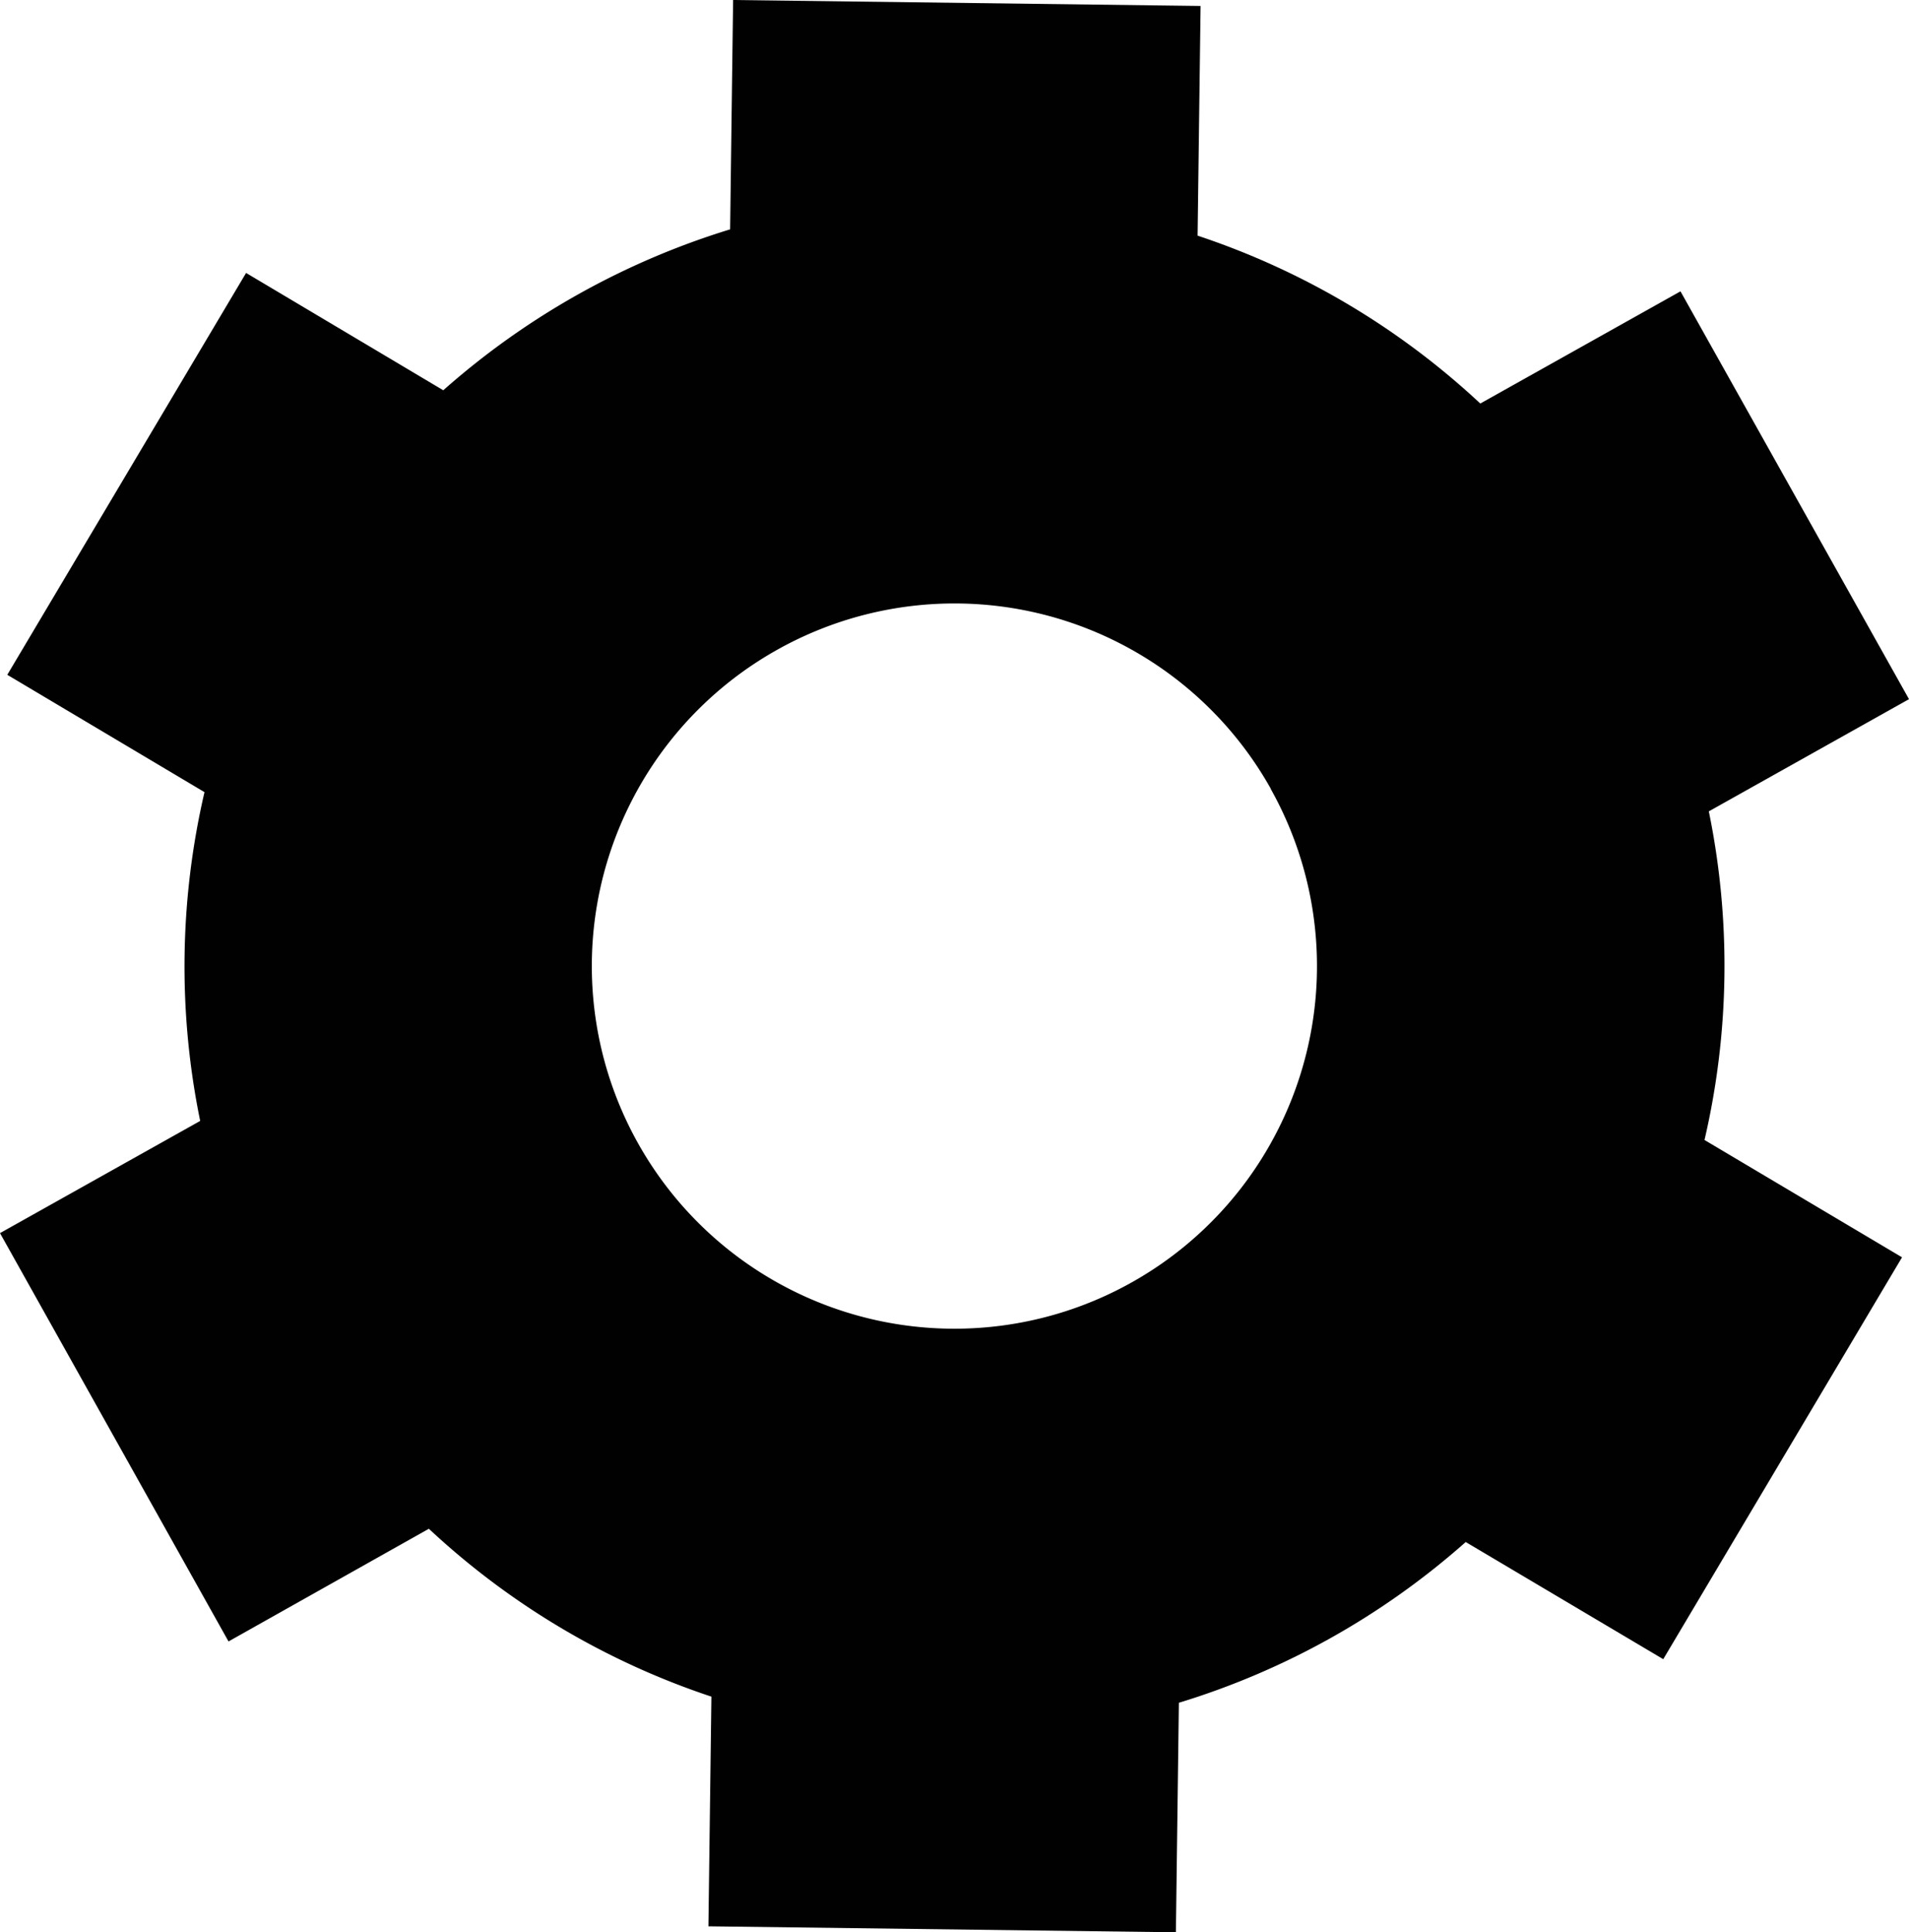 <svg xmlns="http://www.w3.org/2000/svg" width="11.52" height="11.66" viewBox="0 0 11.52 11.66">
  <g id="Group_39003" data-name="Group 39003" transform="translate(-5.539 -4.995)">
    <path id="Path_339952" data-name="Path 339952" d="M9.963,4.995l2.821.036-.018,1.386A4.643,4.643,0,0,1,14.472,7.43l1.208-.677,1.379,2.461-1.208.677a4.641,4.641,0,0,1-.026,1.983l1.192.708-1.441,2.425L14.384,14.3a4.653,4.653,0,0,1-1.731.97l-.018,1.385-2.821-.036.018-1.386A4.641,4.641,0,0,1,8.127,14.22L6.918,14.9,5.539,12.436l1.208-.677a4.644,4.644,0,0,1,.026-1.984L5.583,9.067,7.024,6.642l1.19.708a4.675,4.675,0,0,1,1.731-.971l.018-1.384Zm3.244,4.76a2.188,2.188,0,1,1-2.978-.839A2.188,2.188,0,0,1,13.208,9.755Z" fill="#010101" fill-rule="evenodd"/>
  </g>
</svg>

